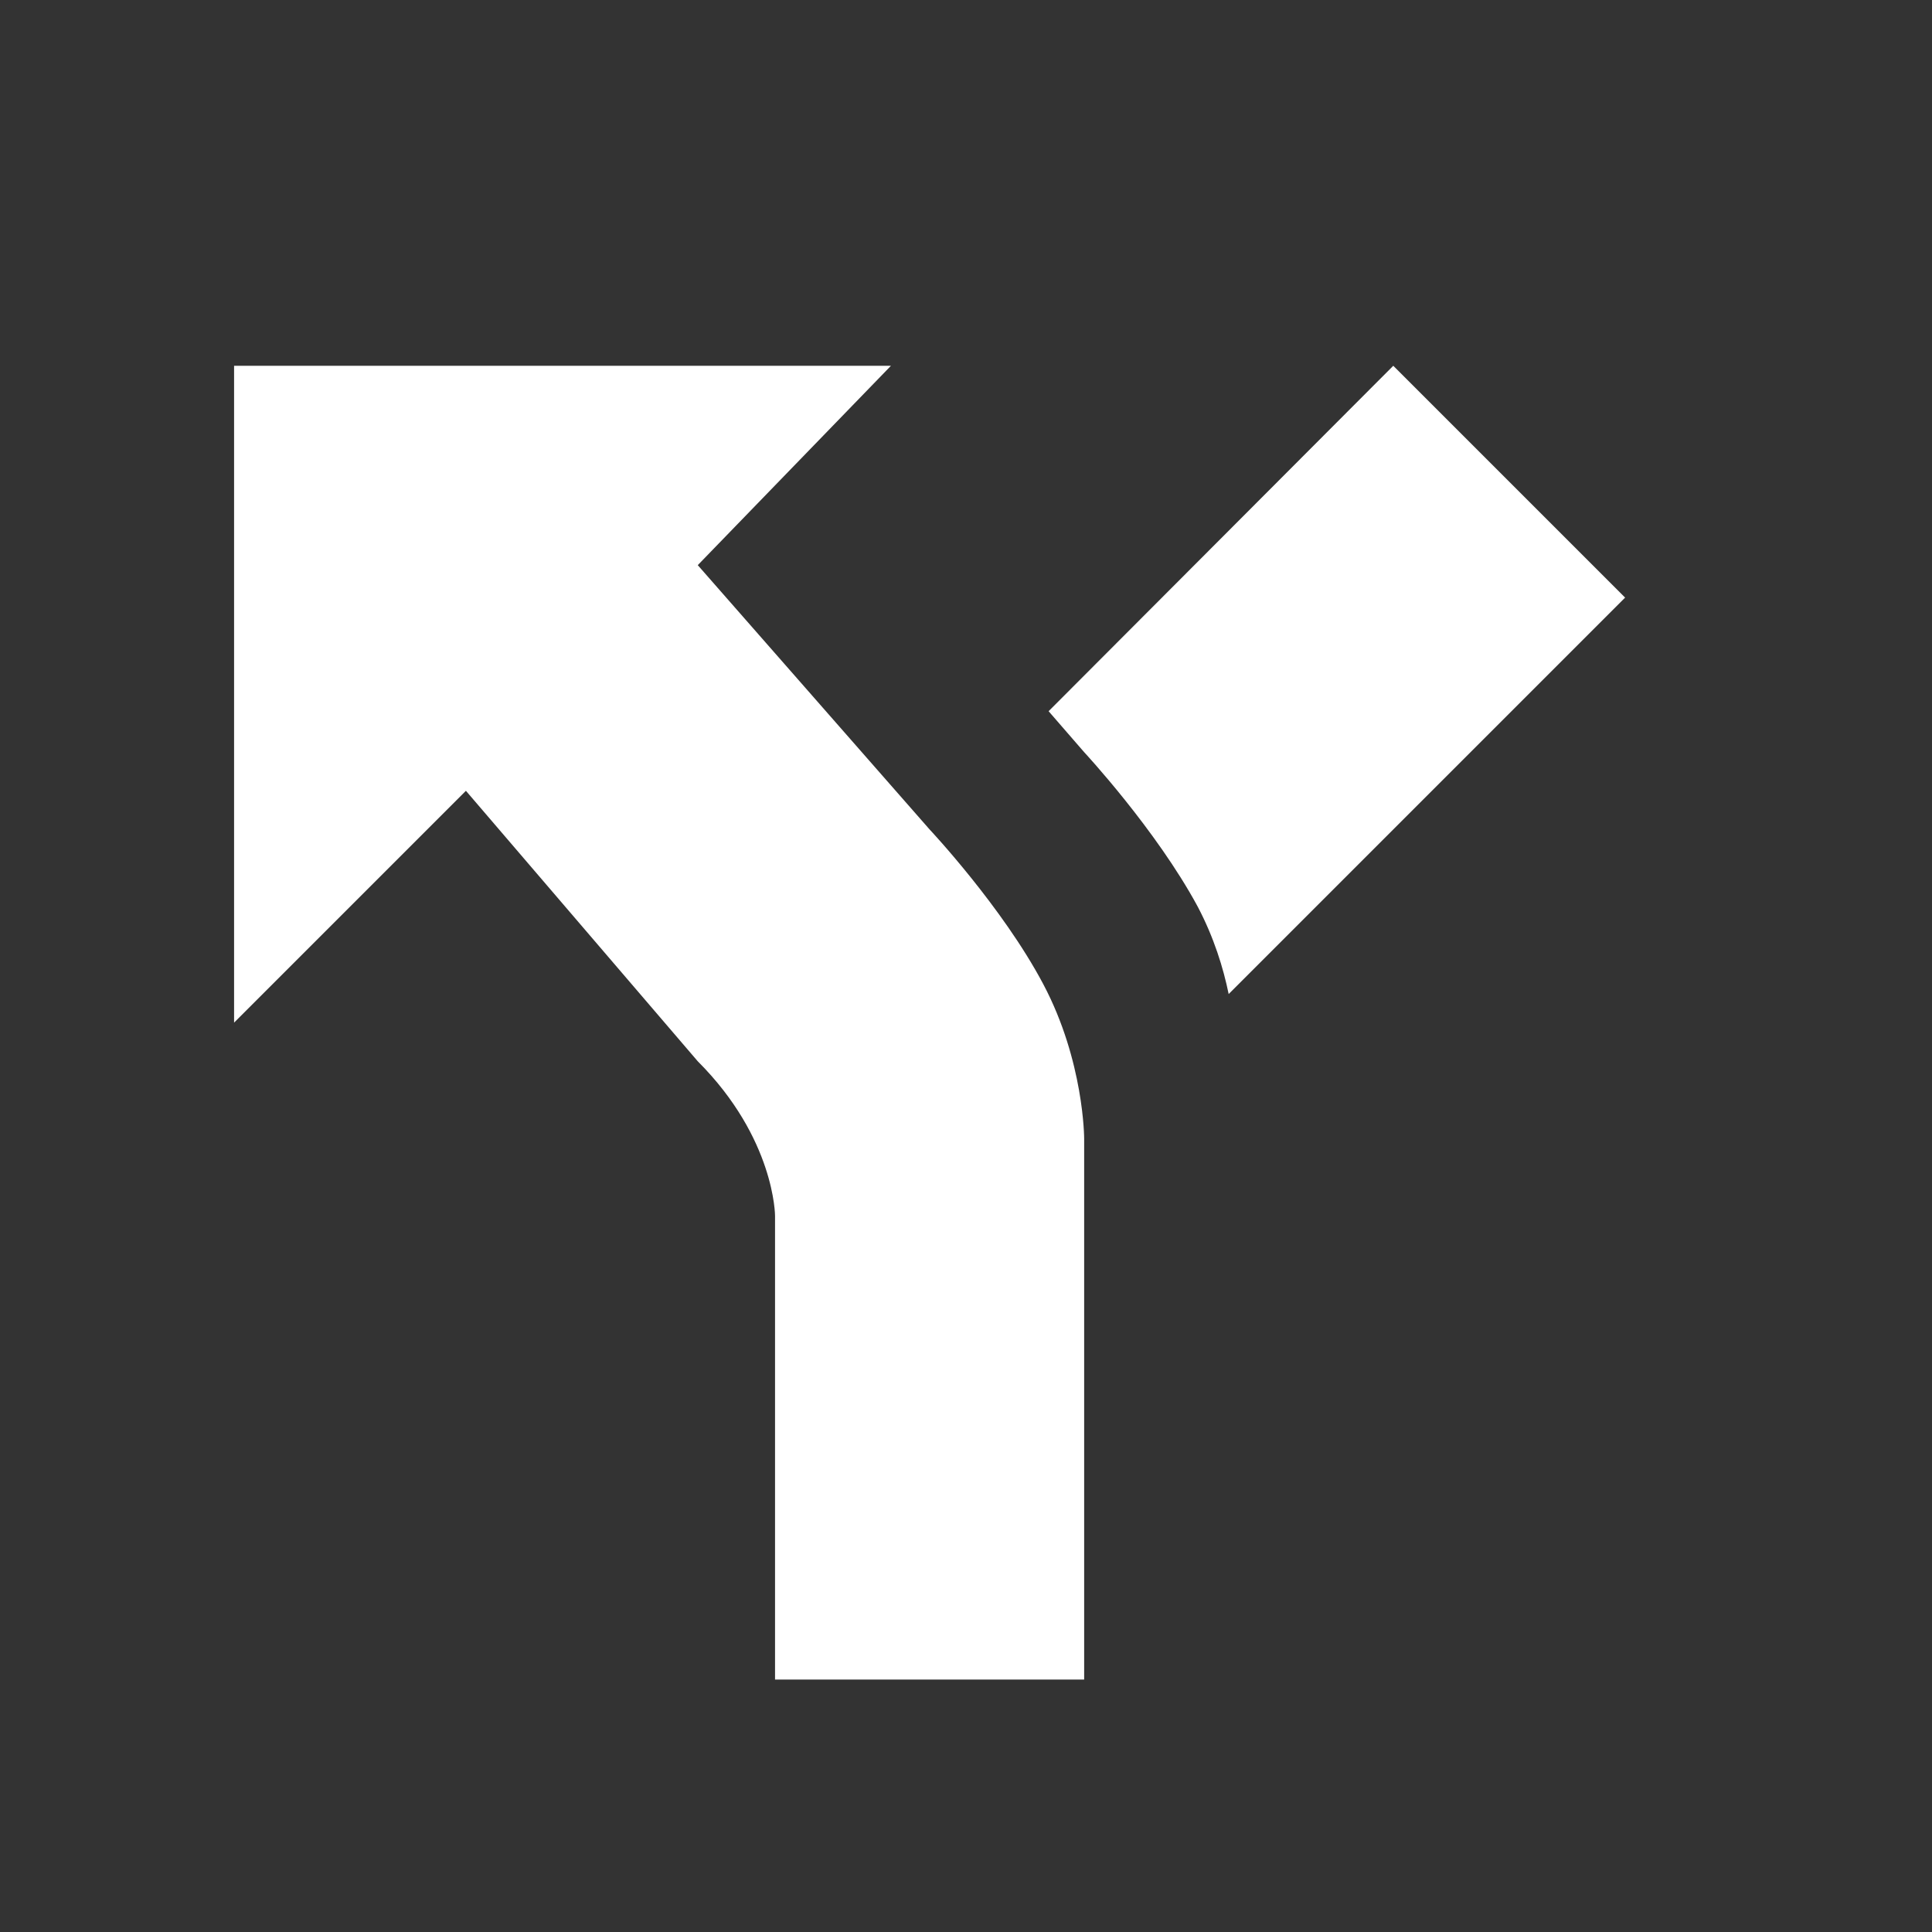 <svg width="25" height="25" viewBox="0 0 25 25" fill="none" xmlns="http://www.w3.org/2000/svg">
<rect x="0" y="0" width="25" height="25" fill="#333333" stroke="none"/>
<g id="mdi:directions-fork">
<path id="Vector" d="M3.029 4.733V13.233L6.029 10.233L9.029 13.733C10.029 14.733 10.029 15.733 10.029 15.733V21.733H14.029V14.733C14.029 14.733 14.029 13.733 13.499 12.733C12.969 11.733 12.029 10.733 12.029 10.733L9.029 7.313L11.529 4.733M18.029 4.733L13.569 9.203L14.029 9.733C14.029 9.733 14.959 10.733 15.499 11.733C15.709 12.133 15.829 12.523 15.899 12.863L21.029 7.733" fill="white"/>
</g>
</svg>
